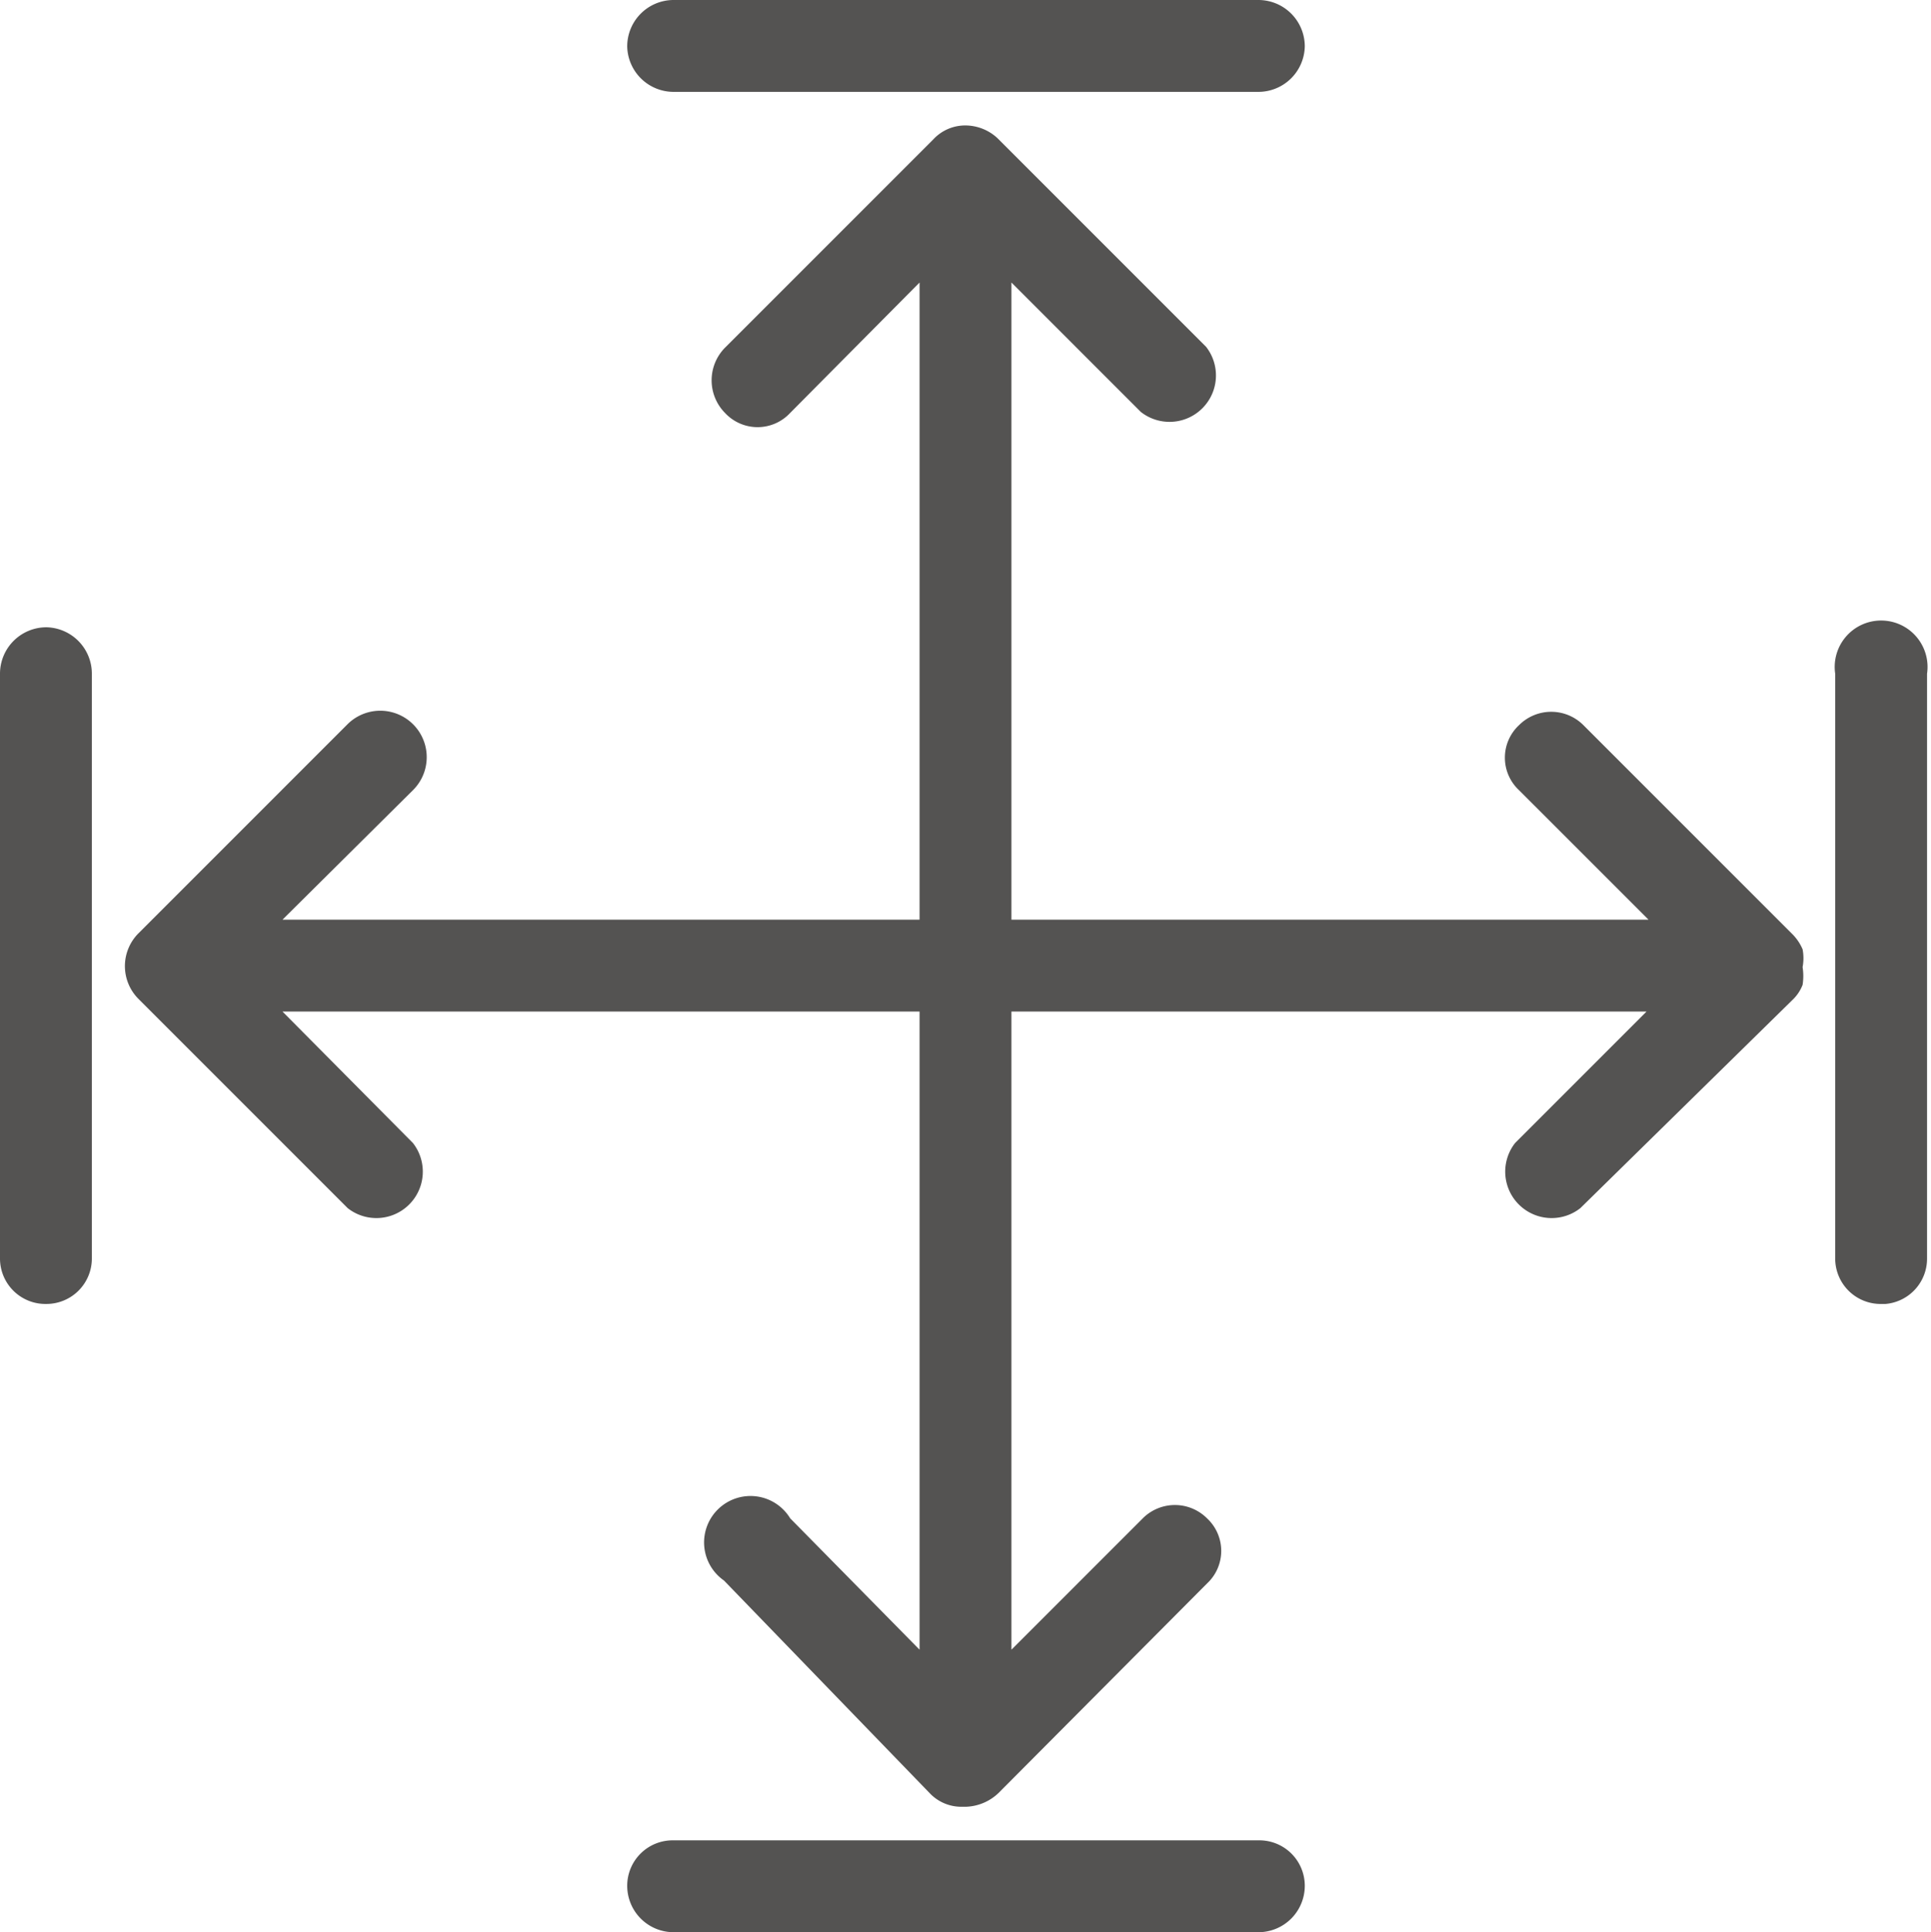 <svg xmlns="http://www.w3.org/2000/svg" viewBox="0 0 19.55 19.56"><defs><style>.cls-1{fill:#545352;}</style></defs><g id="Ebene_2" data-name="Ebene 2"><g id="Ebene_1-2" data-name="Ebene 1"><g id="Gruppe_333" data-name="Gruppe 333"><g id="Gruppe_108" data-name="Gruppe 108"><g id="Gruppe_107" data-name="Gruppe 107"><g id="Gruppe_106" data-name="Gruppe 106"><g id="Pfad_81" data-name="Pfad 81"><path class="cls-1" d="M12.74,19.56H6.82a.47.47,0,0,1-.47-.47.46.46,0,0,1,.47-.46h5.92a.46.46,0,0,1,.47.46A.47.47,0,0,1,12.74,19.56Zm-3-1.27h0a.44.44,0,0,1-.32-.13h0L7.33,16A.47.47,0,1,1,8,15.37L9.31,16.7V10.24H2.86l1.32,1.33a.47.47,0,0,1-.66.66L1.4,10.11a.47.47,0,0,1,0-.66L3.52,7.33A.47.47,0,0,1,4.18,8L2.86,9.31H9.31V2.86L8,4.18a.45.45,0,0,1-.66,0,.47.47,0,0,1,0-.66L9.45,1.41a.44.44,0,0,1,.33-.14h0a.48.48,0,0,1,.32.13h0l2.11,2.11a.47.47,0,0,1-.66.66L10.24,2.86V9.31h6.45L15.38,8a.45.45,0,0,1,0-.66.46.46,0,0,1,.65,0l2.12,2.12h0a.49.49,0,0,1,.1.15.48.48,0,0,1,0,.18.58.58,0,0,1,0,.18.42.42,0,0,1-.09.14h0L16,12.23a.47.47,0,0,1-.66-.66l1.33-1.33H10.24V16.7l1.33-1.33a.46.46,0,0,1,.65,0,.45.45,0,0,1,0,.66l-2.11,2.12a.5.5,0,0,1-.33.14Zm9.31-5.09a.46.46,0,0,1-.47-.46V6.82a.47.47,0,1,1,.93,0v5.92A.46.46,0,0,1,19.09,13.2ZM.47,13.2A.46.46,0,0,1,0,12.74V6.82a.47.47,0,0,1,.47-.47.47.47,0,0,1,.46.47v5.92A.46.46,0,0,1,.47,13.2ZM12.74.93H6.82A.47.47,0,0,1,6.35.47.47.47,0,0,1,6.82,0h5.92a.47.47,0,0,1,.47.47A.47.47,0,0,1,12.74.93Z"/></g></g></g></g></g></g></g></svg>